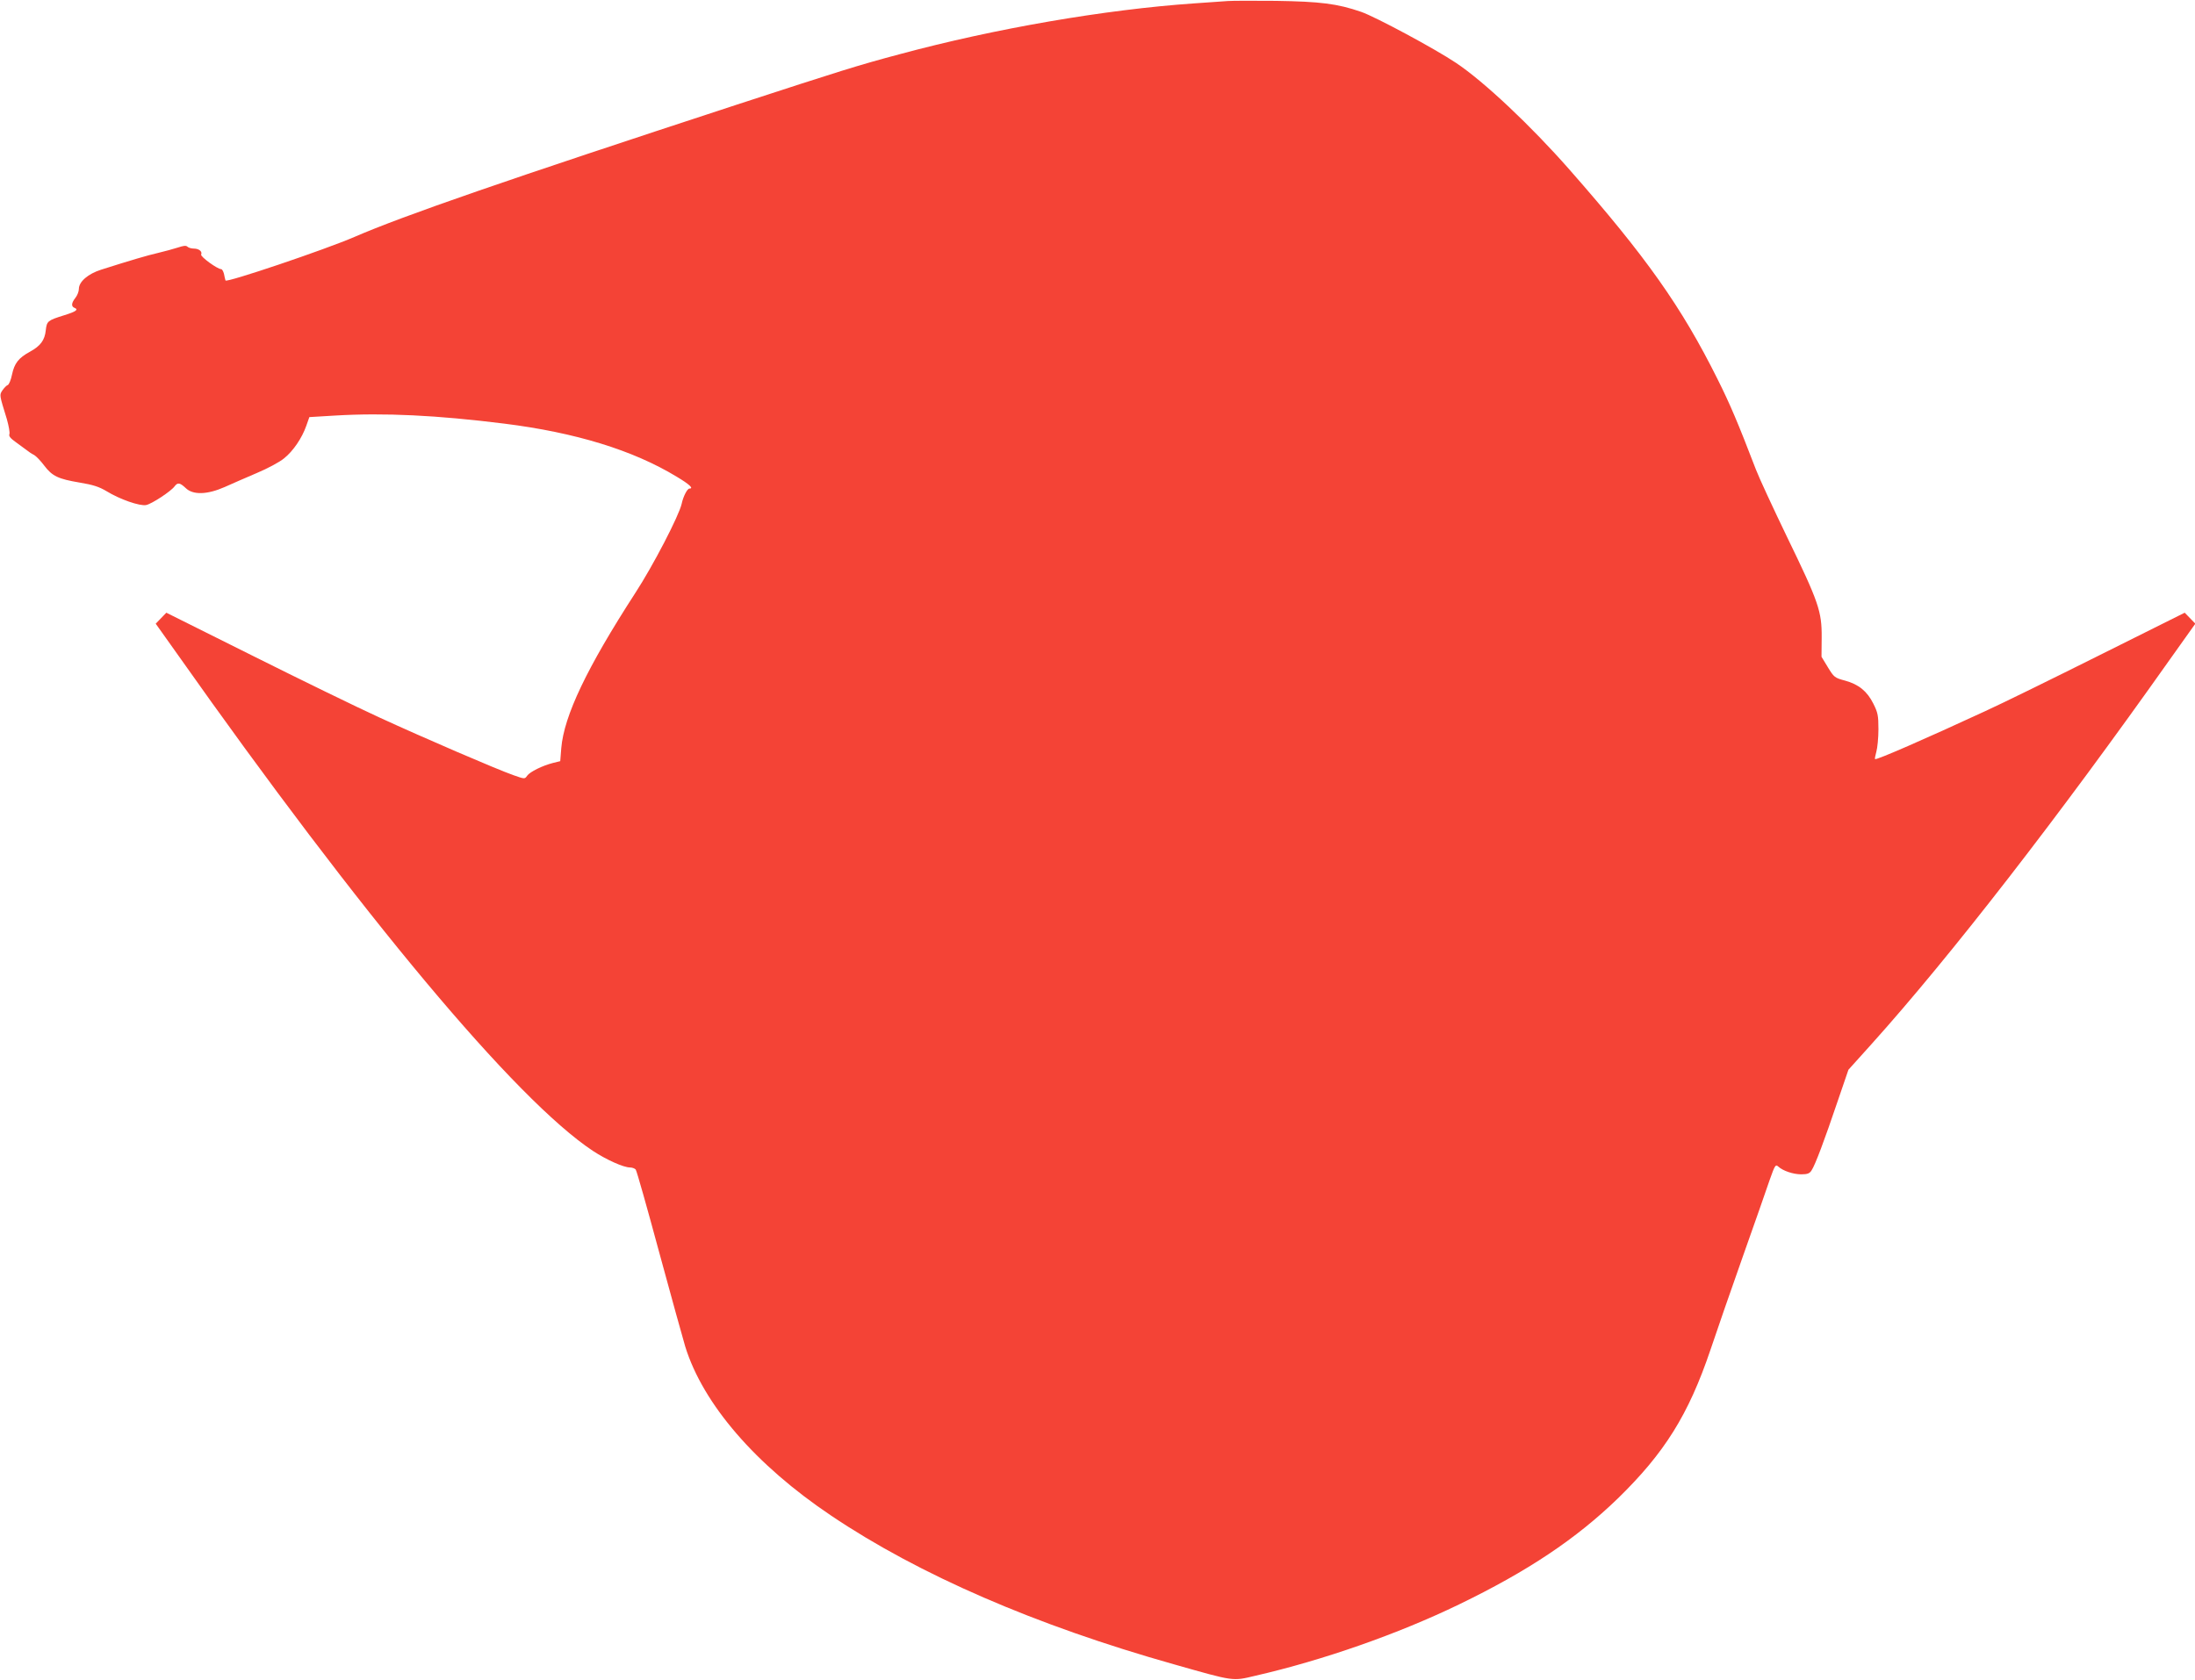 <?xml version="1.0" standalone="no"?>
<!DOCTYPE svg PUBLIC "-//W3C//DTD SVG 20010904//EN"
 "http://www.w3.org/TR/2001/REC-SVG-20010904/DTD/svg10.dtd">
<svg version="1.0" xmlns="http://www.w3.org/2000/svg"
 width="1280pt" height="980pt" viewBox="0 0 1280 980"
 preserveAspectRatio="xMidYMid meet">
<g transform="translate(0,980) scale(0.1,-0.1)"
fill="#f44336" stroke="none">
<path d="M7160 9794 c-25 -2 -115 -8 -200 -14 -517 -36 -1157 -146 -1713 -296
-244 -65 -342 -96 -952 -295 -1344 -440 -1942 -647 -2228 -771 -171 -74 -748
-269 -752 -254 -2 6 -6 23 -9 39 -4 15 -11 27 -16 27 -22 0 -121 72 -117 85 8
18 -13 35 -43 35 -14 0 -31 5 -37 11 -8 8 -23 6 -56 -5 -25 -8 -76 -22 -114
-31 -62 -14 -163 -44 -333 -98 -76 -24 -130 -70 -130 -112 0 -15 -9 -38 -20
-52 -24 -30 -26 -51 -5 -59 25 -10 7 -22 -61 -43 -96 -30 -101 -34 -107 -87
-6 -59 -31 -92 -93 -126 -66 -36 -90 -67 -104 -133 -6 -31 -18 -59 -25 -61 -8
-3 -21 -17 -31 -31 -18 -28 -18 -25 26 -168 11 -39 18 -78 15 -87 -5 -12 6
-25 37 -47 24 -17 52 -38 64 -47 11 -9 30 -22 43 -28 12 -7 39 -35 59 -62 47
-62 82 -78 207 -99 78 -13 112 -24 156 -50 78 -48 194 -88 231 -81 32 6 145
80 166 109 18 24 31 22 65 -10 42 -41 125 -39 227 6 41 19 126 55 188 82 62
26 133 64 158 85 54 43 105 119 130 190 l18 51 150 9 c287 17 594 2 986 -47
416 -52 751 -155 1005 -309 77 -46 102 -70 75 -70 -12 0 -36 -46 -45 -89 -15
-68 -166 -360 -271 -521 -282 -436 -415 -715 -431 -904 l-6 -76 -41 -10 c-63
-16 -136 -52 -152 -75 -14 -20 -14 -20 -82 4 -101 36 -517 215 -782 337 -129
59 -461 221 -737 359 l-503 251 -31 -32 -31 -32 123 -173 c1082 -1534 1976
-2603 2426 -2902 79 -52 179 -97 217 -97 13 0 28 -6 33 -12 6 -7 67 -224 137
-483 70 -258 139 -506 152 -550 104 -335 410 -690 851 -986 511 -344 1193
-640 1998 -867 356 -101 340 -99 475 -67 397 91 835 245 1188 416 401 194 682
382 926 618 272 265 412 488 540 866 35 105 120 350 189 545 69 195 140 397
157 448 30 85 34 91 49 78 28 -26 88 -46 135 -46 36 0 49 5 60 23 21 31 76
178 151 400 l64 187 135 150 c460 512 1089 1323 1740 2244 l148 208 -31 32
-31 32 -493 -246 c-270 -135 -573 -284 -672 -329 -350 -162 -634 -286 -641
-279 -2 2 2 22 8 44 6 21 12 80 12 130 0 82 -4 98 -30 150 -36 72 -85 112
-165 134 -60 16 -64 19 -100 78 l-37 61 1 113 c1 152 -17 205 -203 588 -81
168 -162 343 -180 390 -106 276 -151 382 -225 530 -210 421 -414 710 -864
1222 -224 255 -498 513 -660 621 -122 82 -472 270 -554 298 -139 48 -239 60
-497 64 -129 1 -255 1 -280 -1z"/>
</g>
</svg>
